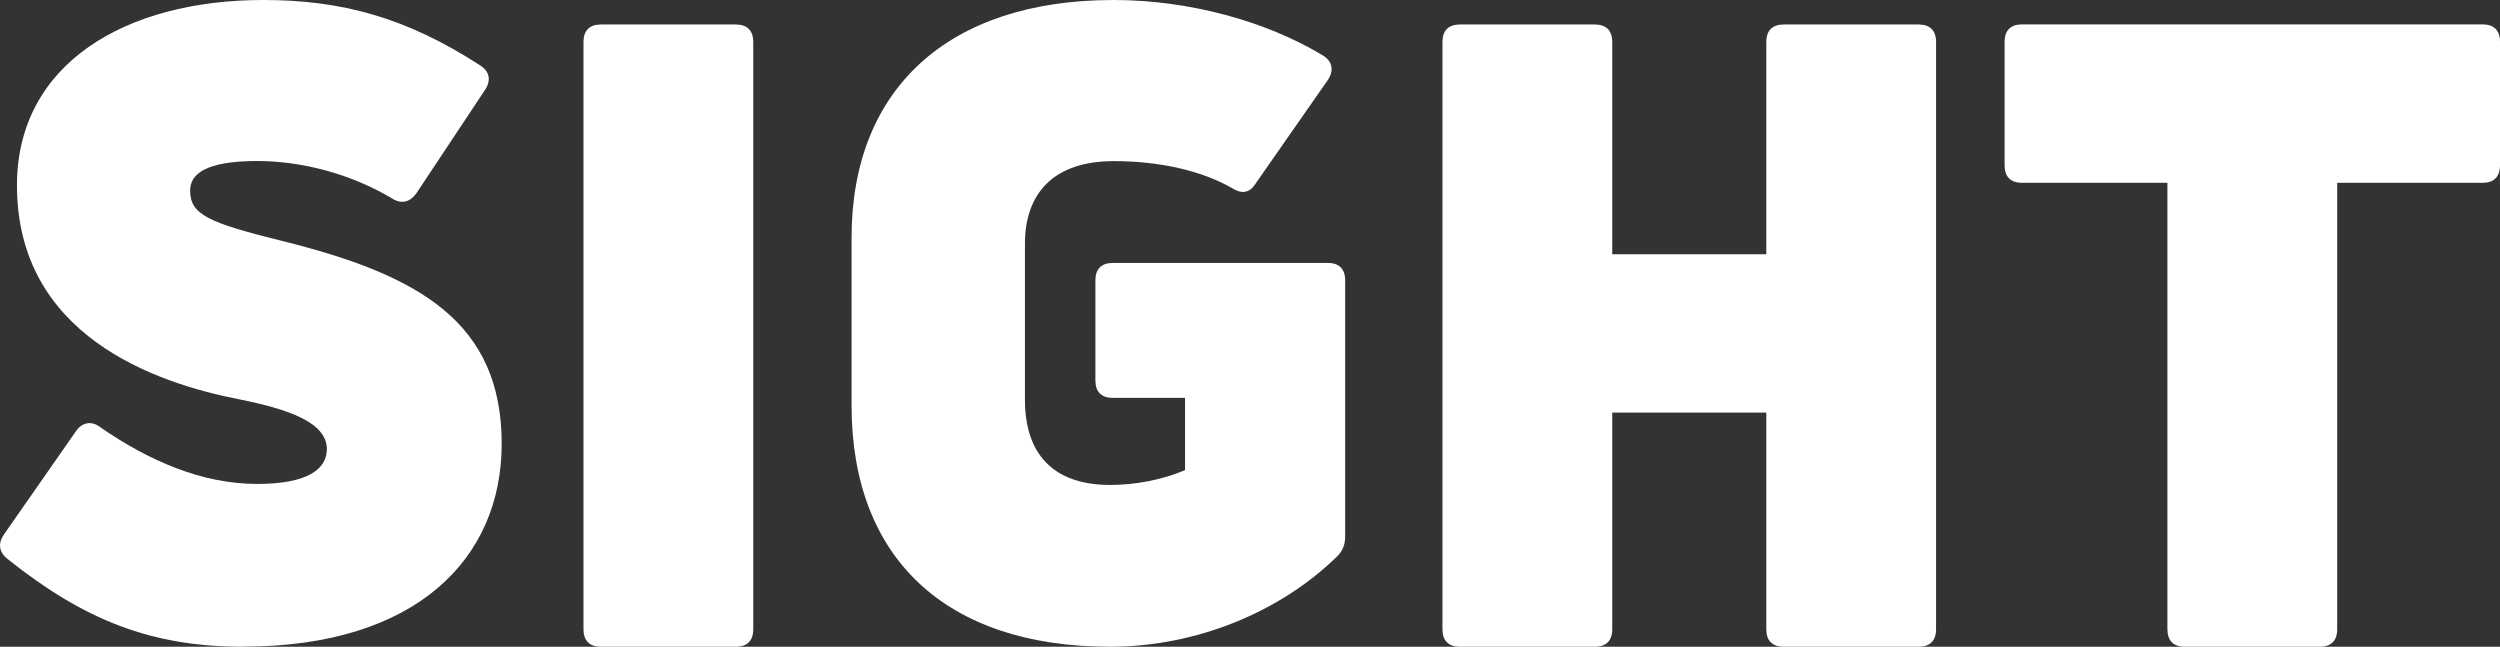 <?xml version="1.0" encoding="UTF-8"?>
<svg id="Layer_1" data-name="Layer 1" xmlns="http://www.w3.org/2000/svg" viewBox="0 0 222.5 57.56">
  <rect x="0" y="0" width="222.5" height="57.56" fill="#333333" stroke="none"/>
  <defs>
    <style>
      .cls-1 {
        fill: #FFFFFF;
      }
    </style>
  </defs>
  <path class="cls-1" d="M21.65,57.56c-8.13,0-14.1-2.32-20.99-7.82-.77-.62-.85-1.39-.31-2.17l6.43-9.22c.54-.77,1.39-.93,2.17-.31,4.26,2.94,8.99,5.03,13.94,5.03,4.49,0,6.2-1.32,6.2-3.1,0-2.4-3.49-3.56-7.75-4.42-7.59-1.47-19.83-5.73-19.83-19.05C1.51,5.66,11.19,0,23.43,0c6.97,0,12.7,1.55,19.29,5.81.85.54,1.01,1.32.46,2.17l-6.12,9.22c-.54.77-1.32,1.01-2.17.46-3.64-2.17-7.98-3.33-12.01-3.33-4.57,0-5.96,1.16-5.96,2.63,0,2.17,1.7,2.87,8.21,4.49,12.16,3.02,19.52,7.2,19.52,18.05,0,10.15-7.51,18.05-23.01,18.05h.01Z"/>
  <path class="cls-1" d="M67.04,56.01c0,1.01-.54,1.55-1.55,1.55h-12.01c-1.01,0-1.55-.54-1.55-1.55V3.73c0-1.01.54-1.55,1.55-1.55h12.01c1.01,0,1.55.54,1.55,1.55v52.28Z"/>
  <path class="cls-1" d="M98.8,57.56c-14.72,0-23.01-7.98-23.01-21.46v-14.95c0-13.17,8.52-21.15,23.32-21.15,6.66,0,13.56,1.86,18.67,4.96.85.54.93,1.39.39,2.17l-6.43,9.22c-.54.85-1.24.93-2.09.39-2.71-1.55-6.43-2.4-10.53-2.4-5.27,0-7.9,2.79-7.9,7.36v13.87c0,4.8,2.48,7.59,7.59,7.59,2.25,0,4.65-.46,6.66-1.32v-6.43h-6.43c-1.01,0-1.55-.54-1.55-1.55v-8.91c0-1.01.54-1.55,1.55-1.55h19.13c1.01,0,1.55.54,1.55,1.55v22.77c0,.77-.23,1.32-.7,1.78-5.04,4.96-12.55,8.06-20.22,8.06h0Z"/>
  <path class="cls-1" d="M157.2,3.73c0-1.01.54-1.55,1.55-1.55h12.01c1.01,0,1.55.54,1.55,1.55v52.28c0,1.01-.54,1.55-1.55,1.55h-12.01c-1.01,0-1.55-.54-1.55-1.55v-19.29h-13.71v19.29c0,1.01-.54,1.55-1.55,1.55h-12.01c-1.01,0-1.55-.54-1.55-1.55V3.73c0-1.01.54-1.55,1.55-1.55h12.01c1.01,0,1.55.54,1.55,1.55v18.9h13.71V3.73Z"/>
  <path class="cls-1" d="M220.95,2.17c1.01,0,1.55.54,1.55,1.55v11c0,1.01-.54,1.55-1.55,1.55h-12.94v39.74c0,1.01-.54,1.55-1.55,1.55h-12.01c-1.01,0-1.55-.54-1.55-1.55V16.27h-12.94c-1.01,0-1.55-.54-1.55-1.55V3.72c0-1.01.54-1.55,1.55-1.55h40.99Z"/>
</svg>